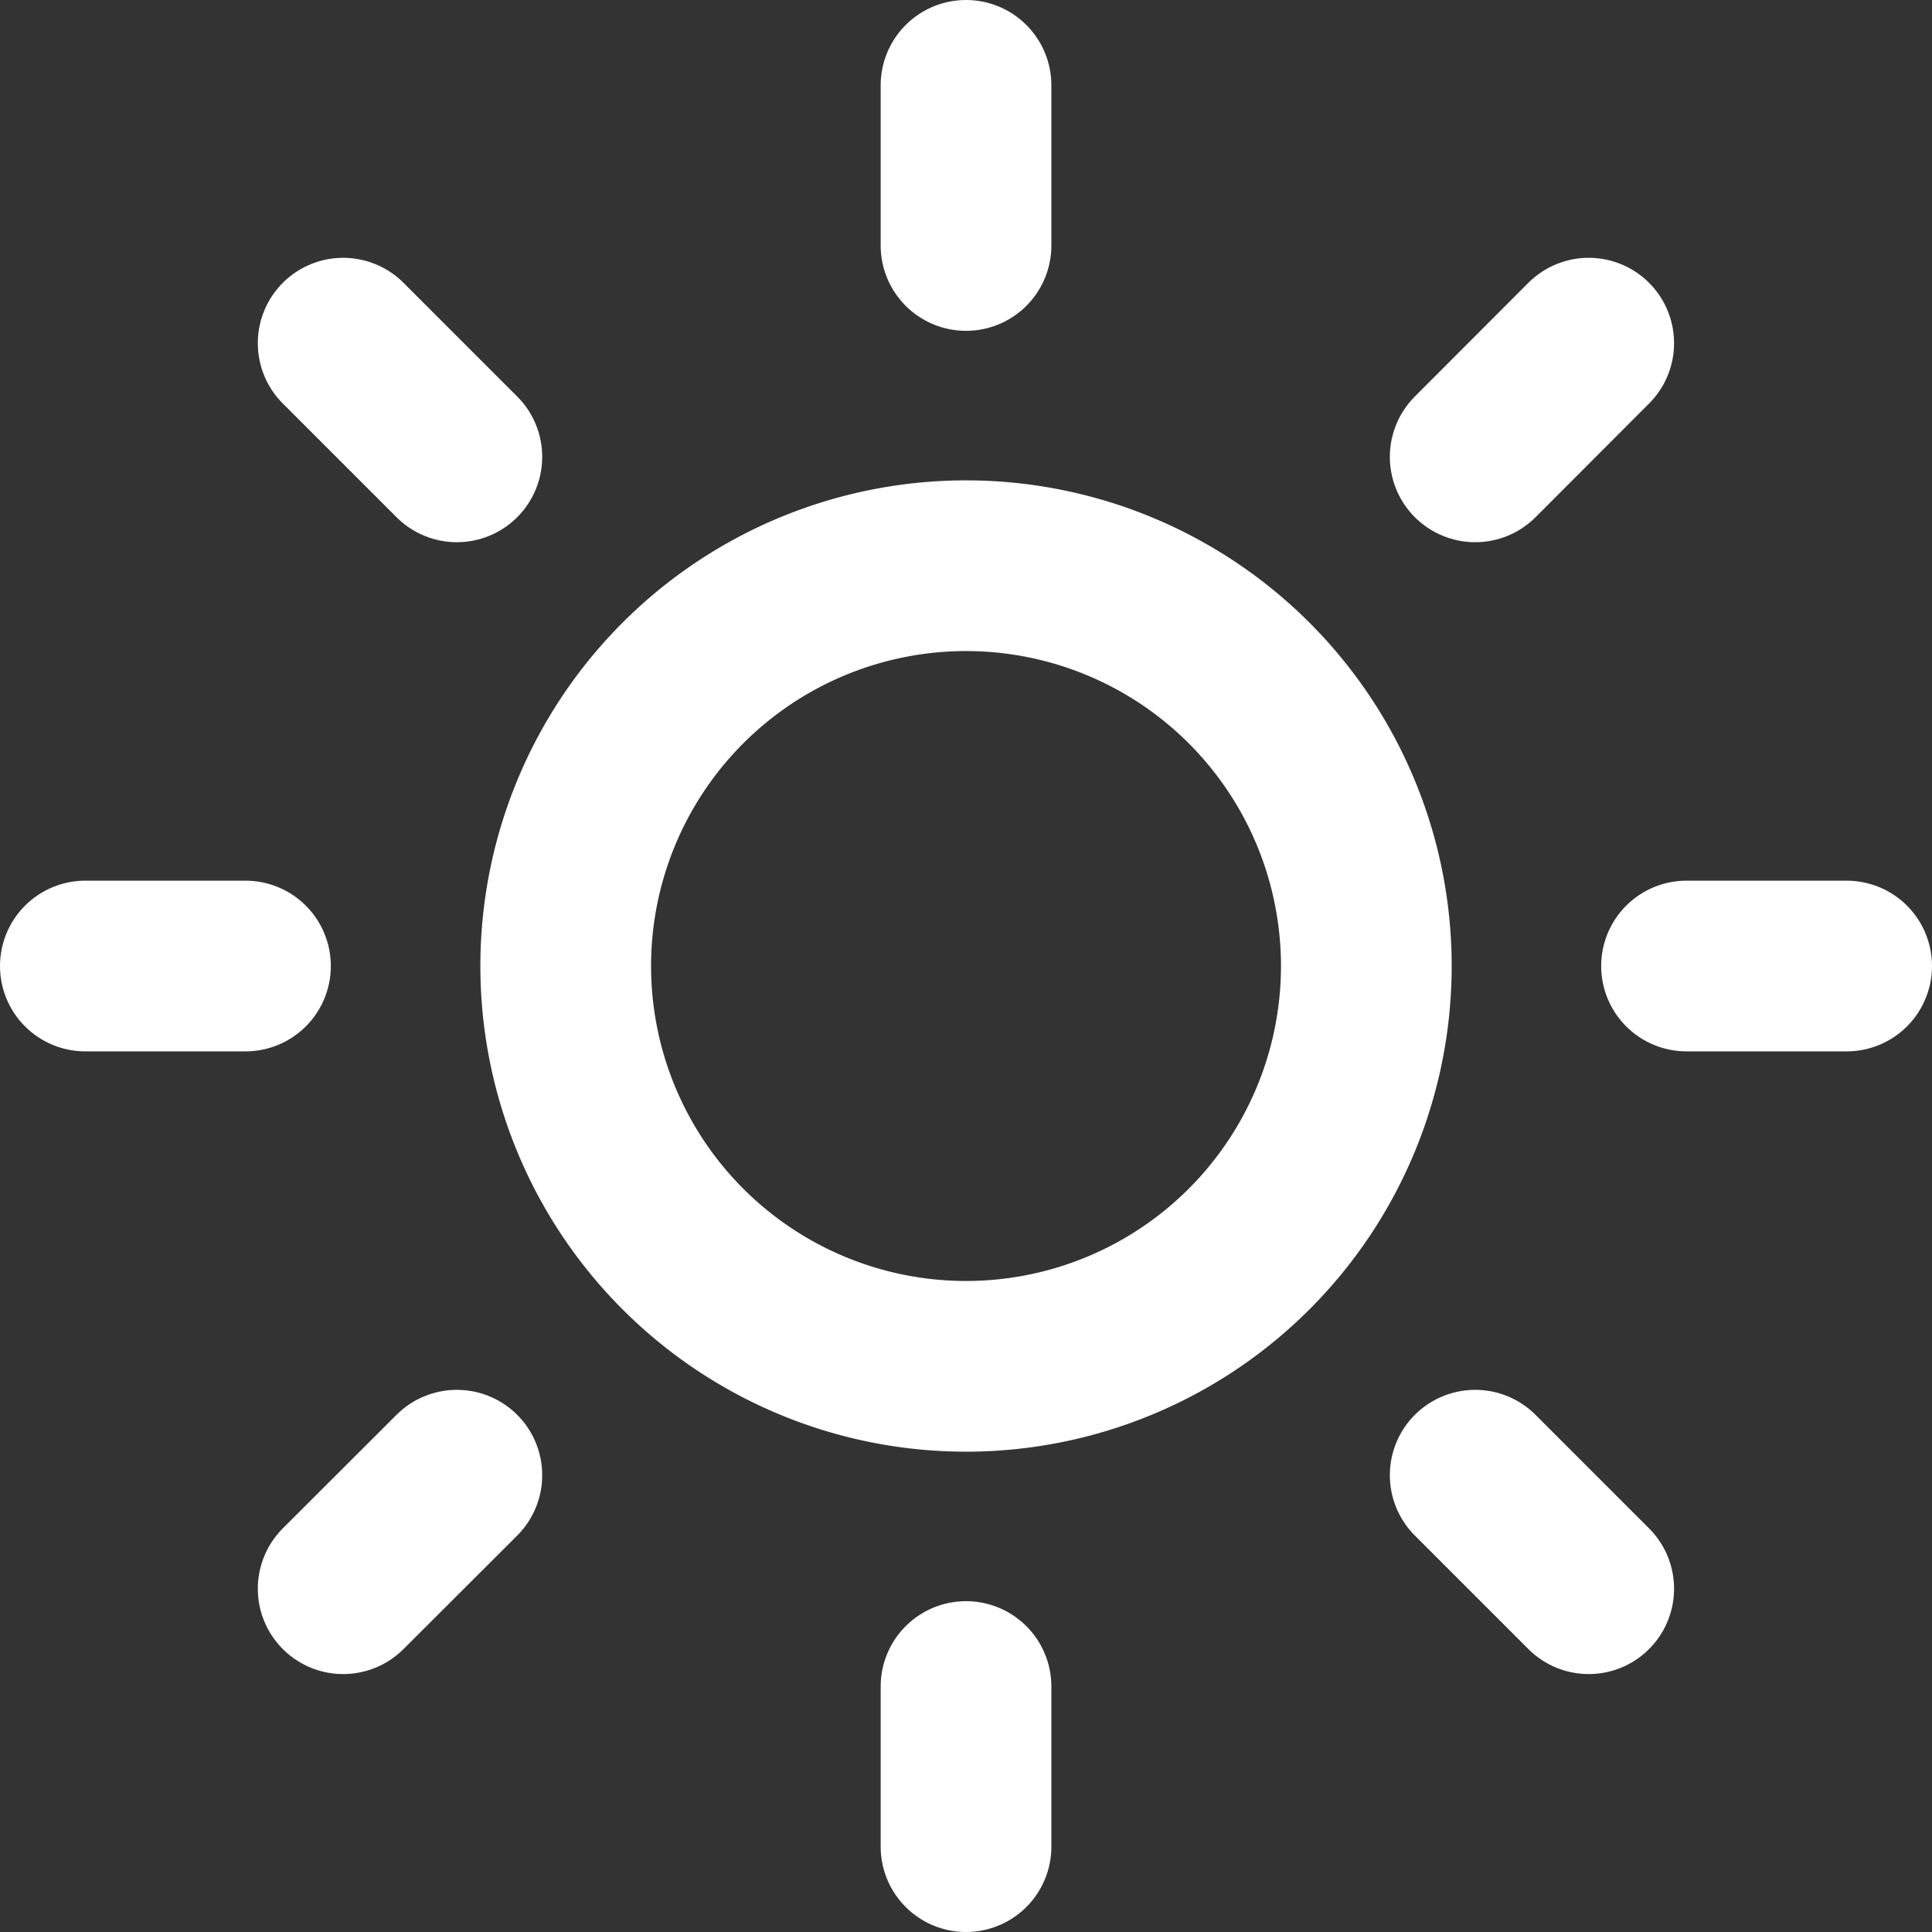 <?xml version="1.0" encoding="UTF-8"?>
<svg xmlns="http://www.w3.org/2000/svg" width="45.271" height="45.271" viewBox="0 0 45.271 45.271">
  <rect x="0" y="0" width="45.271" height="45.271" fill="#333333" stroke="none"/>
  <g id="Icon_feather-sun" data-name="Icon feather-sun" transform="translate(0.5 0.5)">
    <path id="Pfad_69062" data-name="Pfad 69062" d="M29.26,19.88a9.38,9.38,0,1,1-9.38-9.38,9.38,9.38,0,0,1,9.38,9.38Z" transform="translate(2.256 2.256)" fill="none" stroke="#fff" stroke-linecap="round" stroke-linejoin="round" stroke-width="4"></path>
    <path id="Pfad_69063" data-name="Pfad 69063" d="M18,1.5V5.252" transform="translate(4.136)" fill="none" stroke="#fff" stroke-linecap="round" stroke-linejoin="round" stroke-width="4"></path>
    <path id="Pfad_69064" data-name="Pfad 69064" d="M18,31.5v3.752" transform="translate(4.136 7.519)" fill="none" stroke="#fff" stroke-linecap="round" stroke-linejoin="round" stroke-width="4"></path>
    <path id="Pfad_69065" data-name="Pfad 69065" d="M6.33,6.33,8.994,8.994" transform="translate(1.211 1.211)" fill="none" stroke="#fff" stroke-linecap="round" stroke-linejoin="round" stroke-width="4"></path>
    <path id="Pfad_69066" data-name="Pfad 69066" d="M27.54,27.54,30.2,30.2" transform="translate(6.527 6.527)" fill="none" stroke="#fff" stroke-linecap="round" stroke-linejoin="round" stroke-width="4"></path>
    <path id="Pfad_69067" data-name="Pfad 69067" d="M1.5,18H5.252" transform="translate(0 4.136)" fill="none" stroke="#fff" stroke-linecap="round" stroke-linejoin="round" stroke-width="4"></path>
    <path id="Pfad_69068" data-name="Pfad 69068" d="M31.5,18h3.752" transform="translate(7.519 4.136)" fill="none" stroke="#fff" stroke-linecap="round" stroke-linejoin="round" stroke-width="4"></path>
    <path id="Pfad_69069" data-name="Pfad 69069" d="M6.33,30.2,8.994,27.54" transform="translate(1.211 6.527)" fill="none" stroke="#fff" stroke-linecap="round" stroke-linejoin="round" stroke-width="4"></path>
    <path id="Pfad_69070" data-name="Pfad 69070" d="M27.54,8.994,30.2,6.33" transform="translate(6.527 1.211)" fill="none" stroke="#fff" stroke-linecap="round" stroke-linejoin="round" stroke-width="4"></path>
  </g>
</svg>
